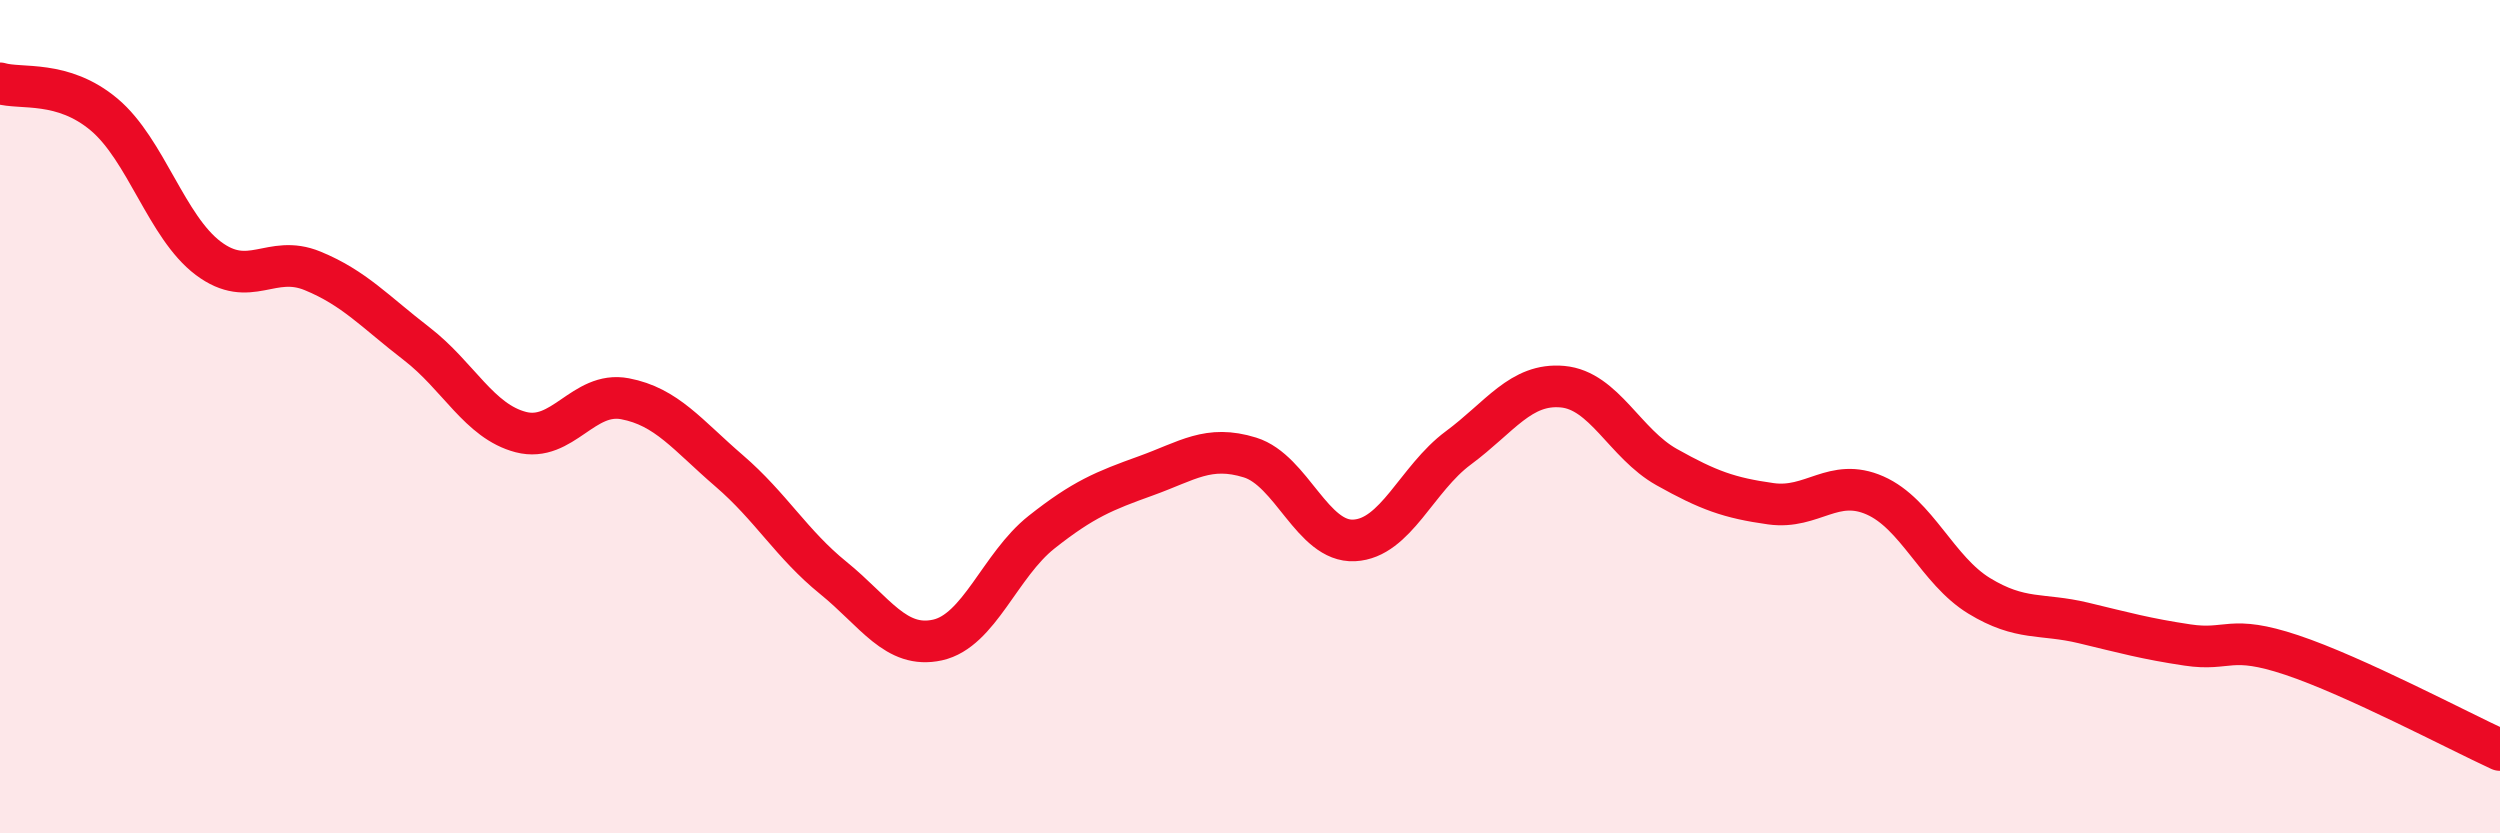 
    <svg width="60" height="20" viewBox="0 0 60 20" xmlns="http://www.w3.org/2000/svg">
      <path
        d="M 0,2 C 0.5,2.15 1.5,1.91 2.5,2.75 C 3.5,3.59 4,5.45 5,6.2 C 6,6.95 6.5,6.09 7.5,6.5 C 8.5,6.91 9,7.48 10,8.25 C 11,9.02 11.5,10.11 12.5,10.37 C 13.5,10.63 14,9.38 15,9.57 C 16,9.76 16.5,10.44 17.5,11.3 C 18.5,12.16 19,13.06 20,13.87 C 21,14.68 21.5,15.58 22.5,15.36 C 23.5,15.14 24,13.56 25,12.77 C 26,11.98 26.5,11.78 27.5,11.42 C 28.5,11.06 29,10.67 30,10.98 C 31,11.29 31.5,13.02 32.5,12.97 C 33.5,12.92 34,11.49 35,10.75 C 36,10.01 36.5,9.19 37.5,9.28 C 38.5,9.37 39,10.65 40,11.21 C 41,11.77 41.5,11.95 42.5,12.09 C 43.5,12.23 44,11.45 45,11.89 C 46,12.33 46.5,13.69 47.5,14.3 C 48.5,14.91 49,14.71 50,14.95 C 51,15.19 51.5,15.33 52.5,15.48 C 53.5,15.63 53.5,15.22 55,15.72 C 56.5,16.22 59,17.54 60,18L60 20L0 20Z"
        fill="#EB0A25"
        opacity="0.1"
        stroke-linecap="round"
        stroke-linejoin="round"
      />
      <path
        d="M 0,2 C 0.5,2.15 1.5,1.91 2.5,2.75 C 3.5,3.59 4,5.45 5,6.2 C 6,6.95 6.5,6.09 7.5,6.5 C 8.5,6.91 9,7.48 10,8.25 C 11,9.02 11.5,10.11 12.5,10.37 C 13.5,10.63 14,9.38 15,9.57 C 16,9.76 16.5,10.44 17.5,11.3 C 18.5,12.16 19,13.06 20,13.87 C 21,14.68 21.5,15.58 22.5,15.36 C 23.5,15.14 24,13.56 25,12.77 C 26,11.98 26.5,11.78 27.5,11.42 C 28.5,11.06 29,10.67 30,10.98 C 31,11.29 31.5,13.02 32.5,12.97 C 33.5,12.92 34,11.49 35,10.75 C 36,10.01 36.5,9.19 37.5,9.28 C 38.5,9.37 39,10.65 40,11.21 C 41,11.77 41.5,11.95 42.5,12.09 C 43.5,12.23 44,11.45 45,11.89 C 46,12.33 46.5,13.69 47.5,14.3 C 48.5,14.91 49,14.71 50,14.95 C 51,15.19 51.5,15.33 52.5,15.48 C 53.5,15.63 53.5,15.22 55,15.72 C 56.5,16.22 59,17.54 60,18"
        stroke="#EB0A25"
        stroke-width="1"
        fill="none"
        stroke-linecap="round"
        stroke-linejoin="round"
      />
    </svg>
  